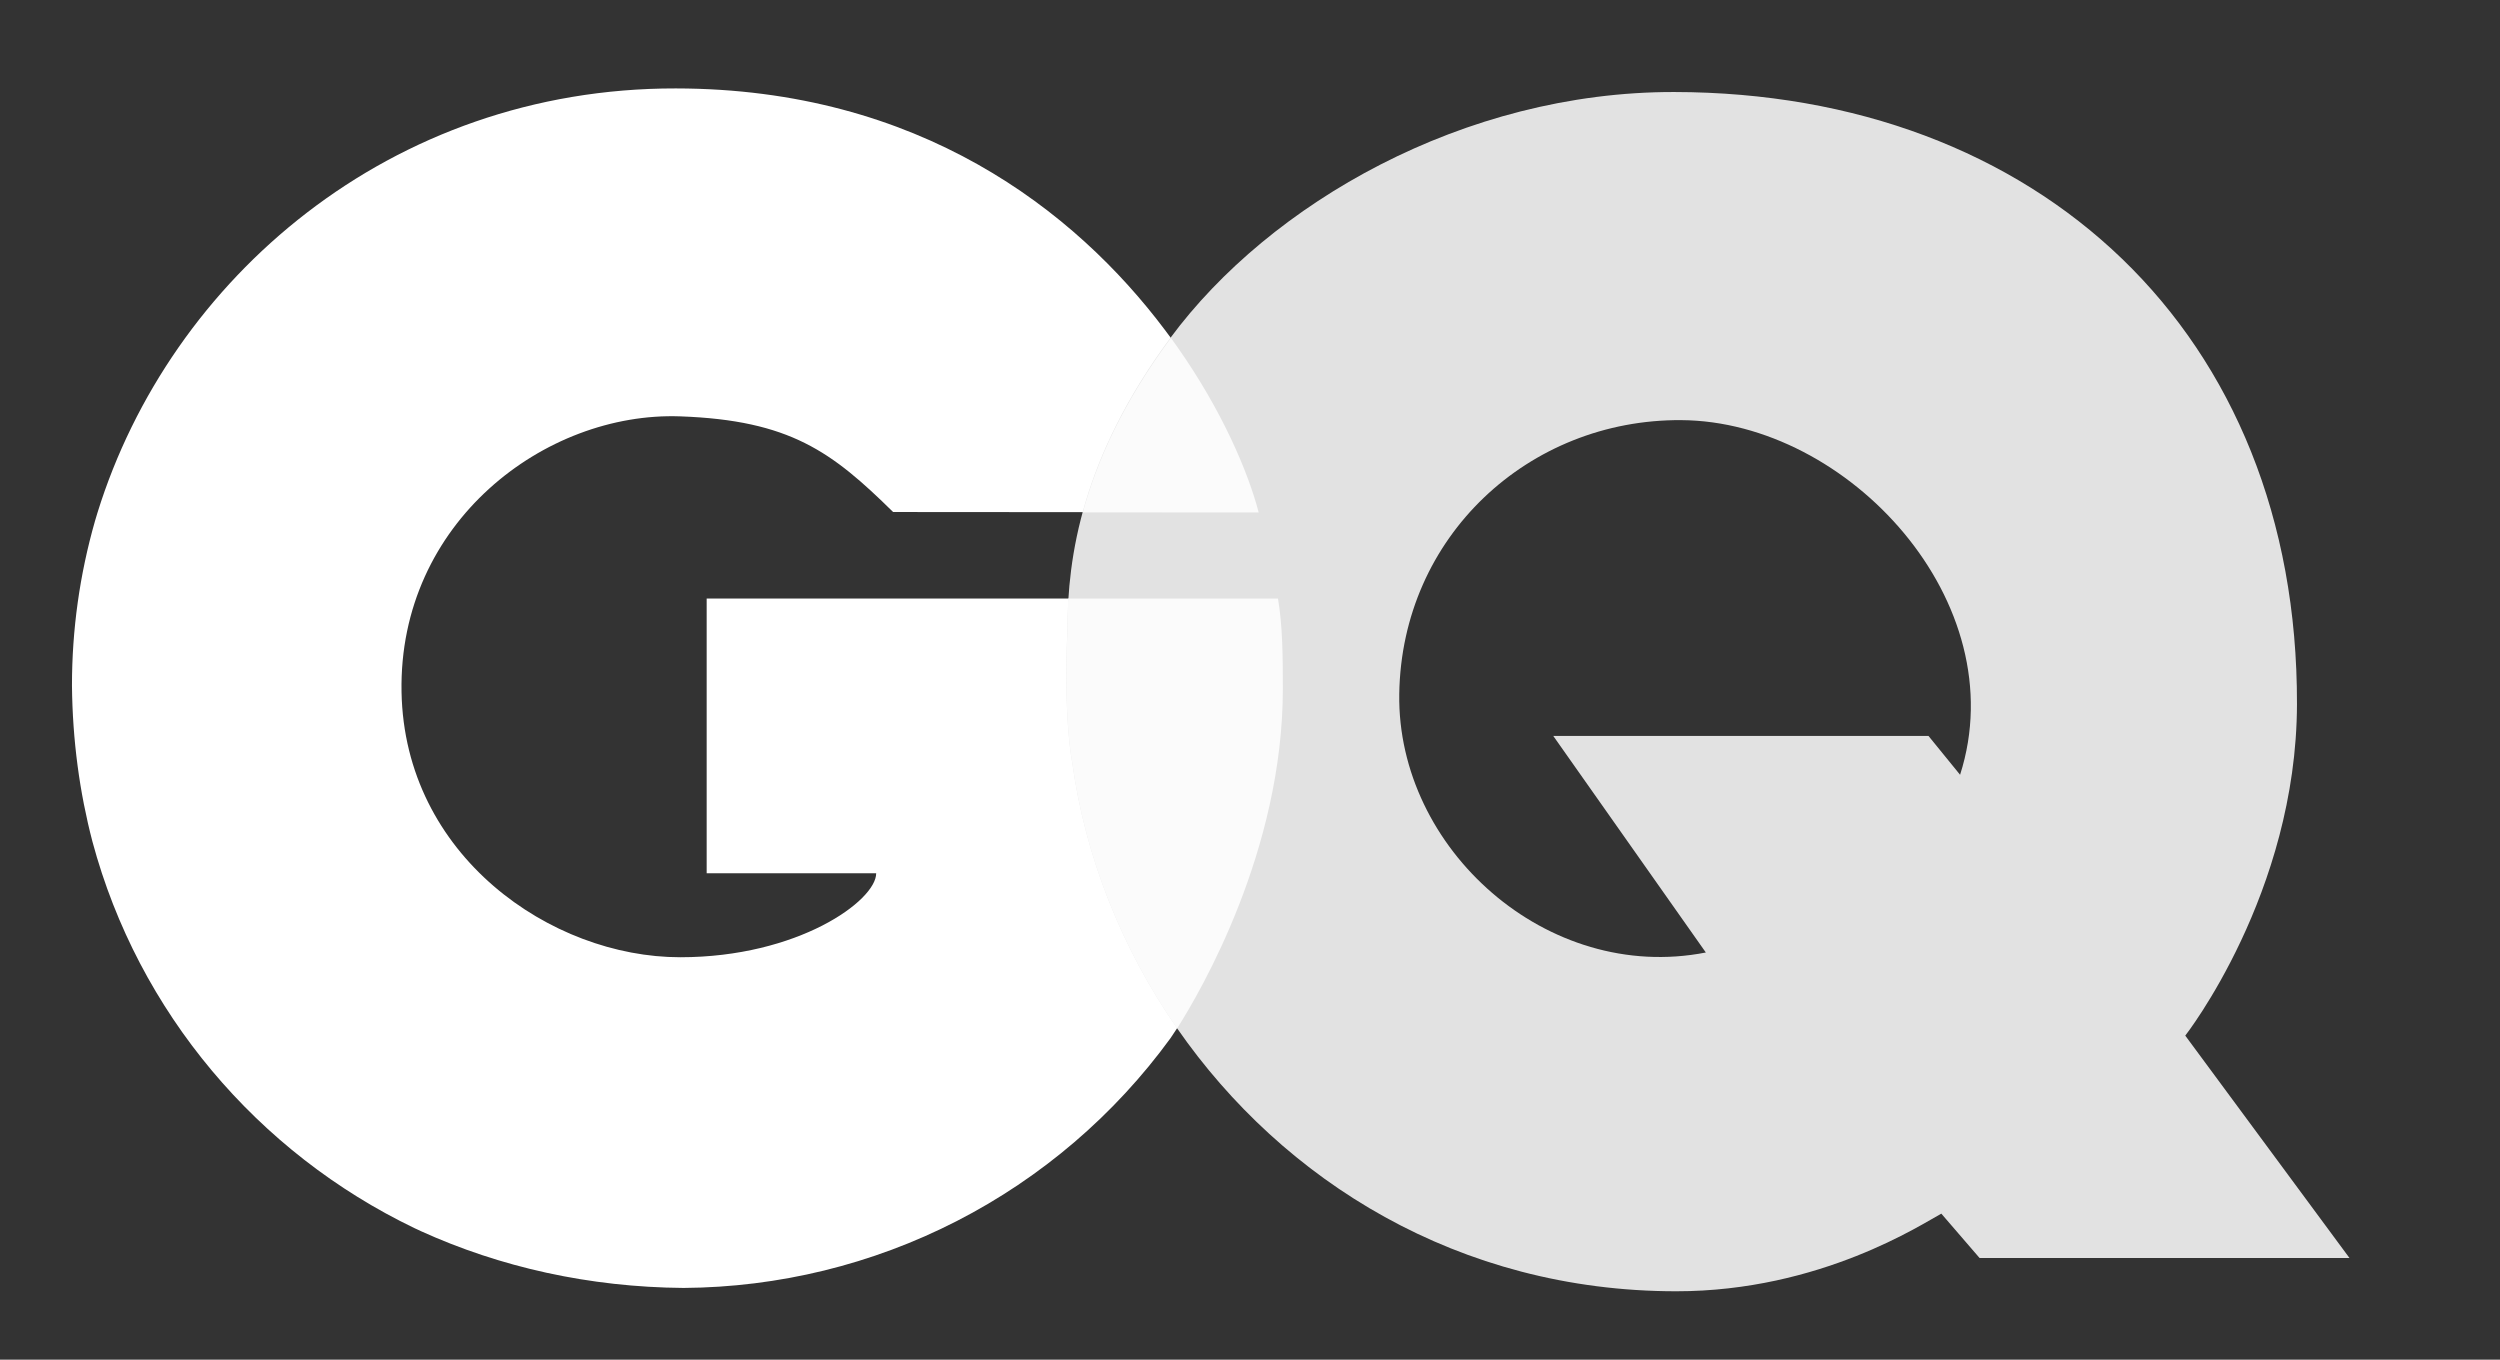 <svg width="57" height="31" viewBox="0 0 57 31" fill="none" xmlns="http://www.w3.org/2000/svg">
<rect x="0" y="0" width="57" height="31" fill="#333333" stroke="none"/>
<path d="M29.245 15.705C29.245 14.984 29.242 14.274 29.134 13.647H16.112V19.911H19.977C19.977 20.537 18.191 21.825 15.51 21.825C12.561 21.825 9.222 19.506 9.155 15.776C9.085 11.911 12.429 9.383 15.51 9.493C18.012 9.583 18.967 10.3 20.363 11.674L28.694 11.68C28.452 10.749 27.852 9.344 26.827 7.888C26.74 7.765 26.652 7.644 26.561 7.524C24.51 4.793 20.946 2.022 15.409 2.016C8.903 2.007 3.881 6.356 2.225 11.682C2.205 11.746 2.186 11.81 2.167 11.875C1.817 13.097 1.64 14.362 1.641 15.633C1.653 16.877 1.814 18.067 2.108 19.19C3.153 23.076 5.872 26.283 9.453 28.003C9.482 28.016 9.51 28.03 9.54 28.043C9.558 28.053 9.577 28.06 9.594 28.069C11.401 28.89 13.431 29.348 15.586 29.365C17.753 29.351 19.887 28.829 21.815 27.84C23.743 26.851 25.412 25.422 26.688 23.67C26.739 23.6 29.245 19.973 29.245 15.705Z" fill="white"/>
<path d="M49.824 23.612C49.824 23.612 52.361 20.371 52.371 16.055C52.391 7.58 46.455 2.11 38.172 2.098C33.374 2.09 28.951 4.642 26.685 7.704C24.67 10.428 24.338 12.698 24.338 14.348C24.243 16.402 24.445 17.374 24.445 17.374C24.737 19.512 25.567 21.616 26.842 23.451C29.254 26.924 33.259 29.441 38.22 29.441C41.512 29.441 43.841 27.895 44.262 27.671L45.134 28.682H53.568L49.824 23.612ZM44.69 17.665L43.97 16.78H35.415L38.893 21.717C35.274 22.426 31.853 19.351 31.903 15.828C31.954 12.229 34.858 9.556 38.332 9.579C42.145 9.603 45.949 13.737 44.69 17.665Z" fill="#E2E2E2"/>
<g opacity="0.85">
<path d="M28.698 11.684C28.456 10.753 27.856 9.346 26.83 7.891C26.787 7.829 26.741 7.767 26.697 7.705L26.685 7.72C25.603 9.182 25.007 10.511 24.687 11.683L28.698 11.684ZM29.249 15.705C29.249 14.984 29.245 14.274 29.138 13.647H24.361C24.346 13.647 24.338 14.132 24.338 14.359C24.243 16.414 24.445 17.378 24.445 17.378C24.736 19.515 25.565 21.615 26.838 23.448C27.382 22.594 29.249 19.389 29.249 15.705Z" fill="white"/>
</g>
</svg>
